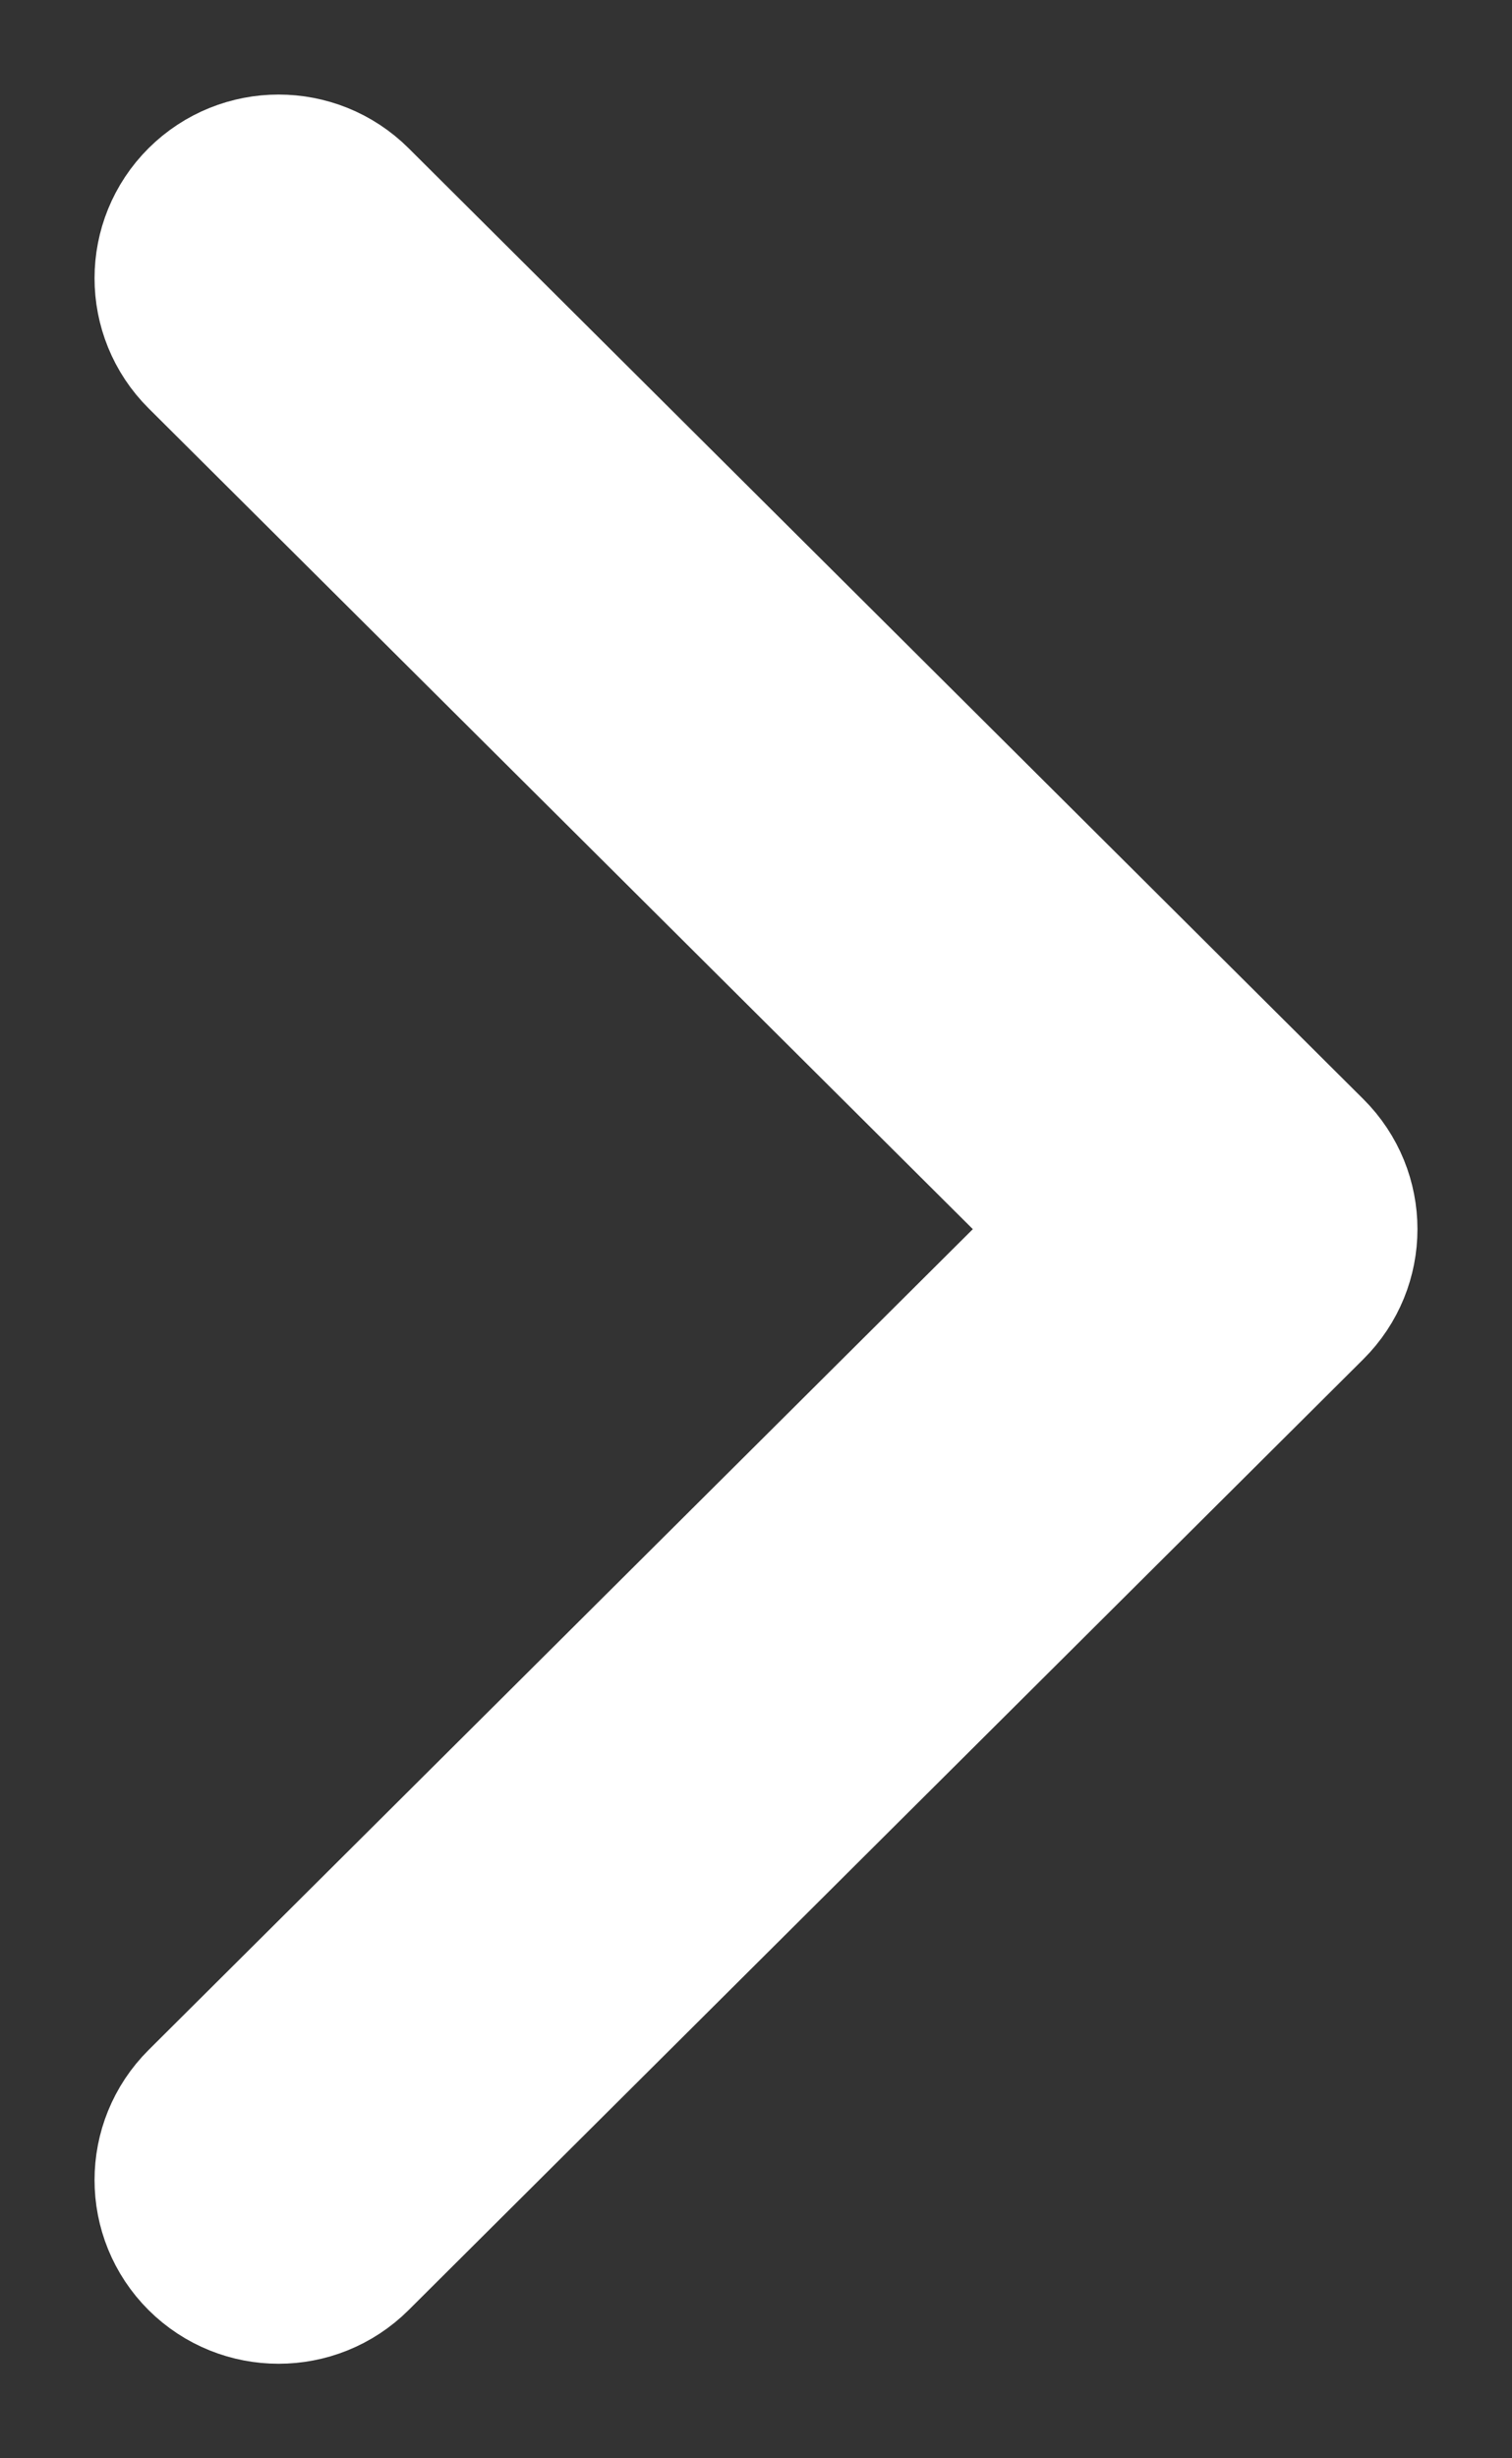 <svg width="8" height="13" viewBox="0 0 8 13" fill="none" xmlns="http://www.w3.org/2000/svg">
<rect x="0" y="0" width="8" height="13" fill="#333333" stroke="none"/>
<path fill-rule="evenodd" clip-rule="evenodd" d="M1.139 11.862C0.954 11.678 0.954 11.379 1.139 11.195L5.856 6.5L1.139 1.805C0.954 1.621 0.954 1.322 1.139 1.138C1.324 0.954 1.624 0.954 1.809 1.138L6.861 6.167C7.046 6.351 7.046 6.649 6.861 6.833L1.809 11.862C1.624 12.046 1.324 12.046 1.139 11.862Z" fill="white" stroke="white" stroke-linecap="round" stroke-linejoin="round"/>
</svg>

